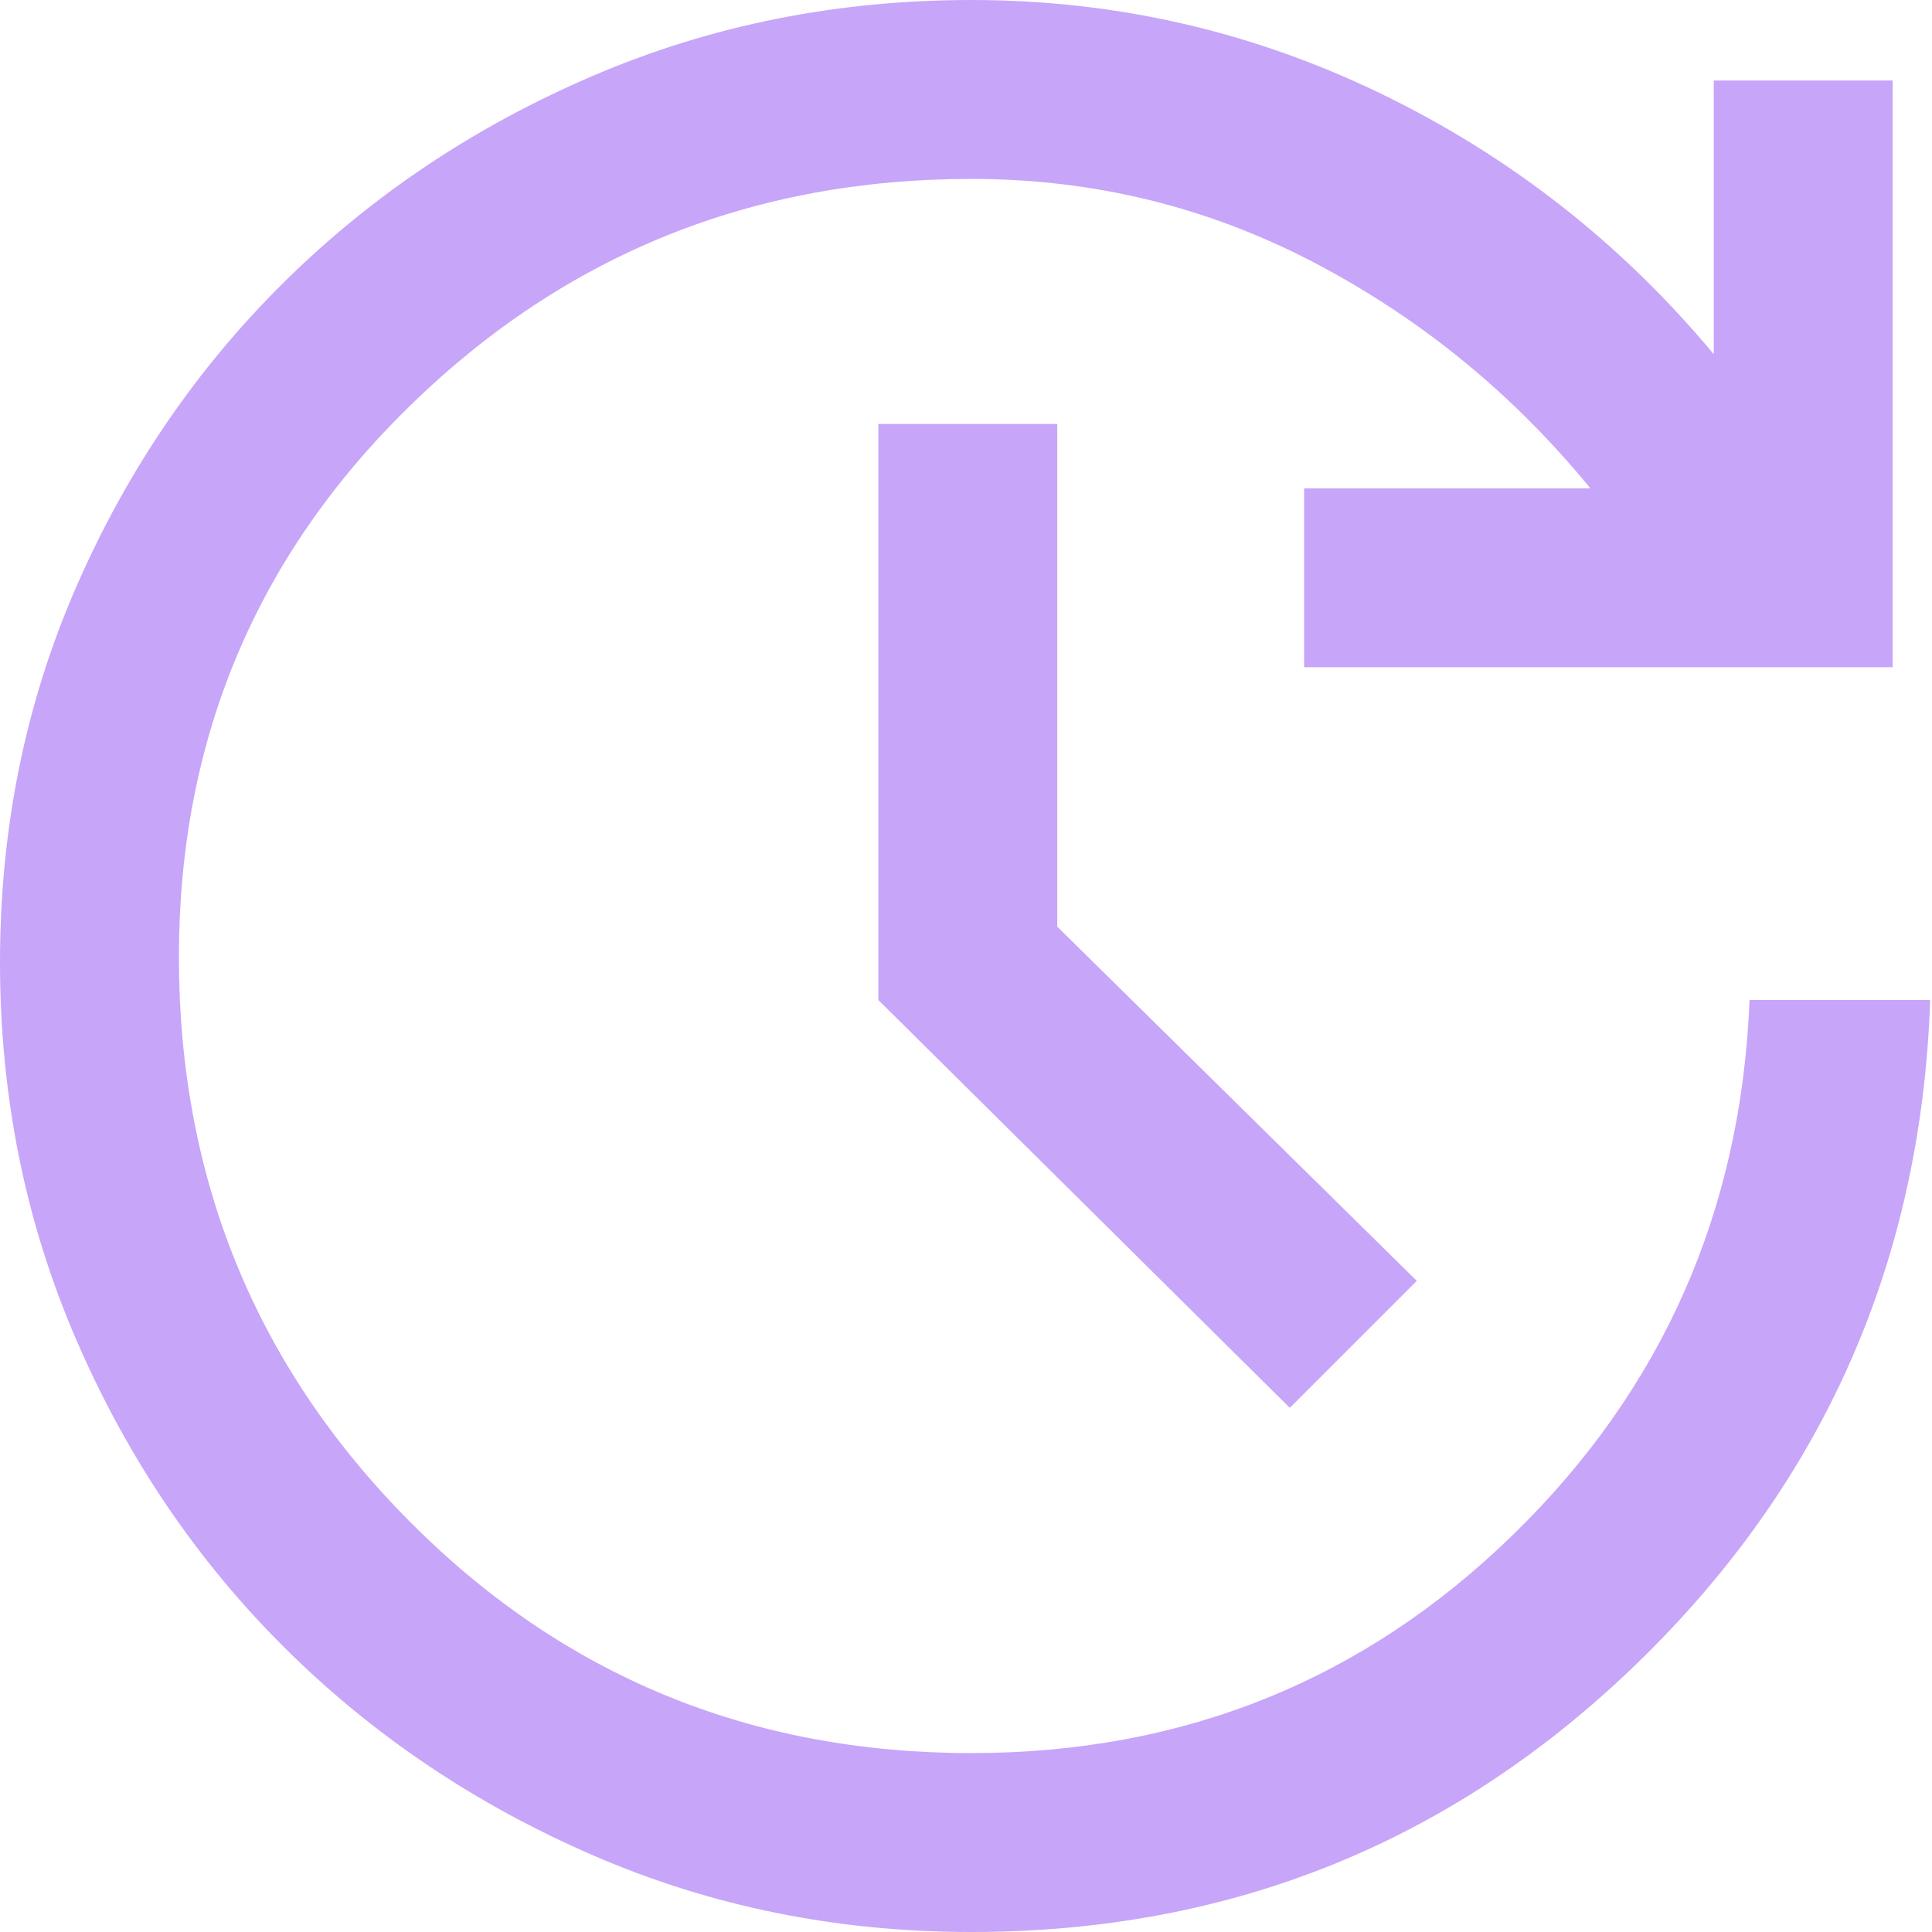 <svg width="30" height="30" viewBox="0 0 30 30" fill="none" xmlns="http://www.w3.org/2000/svg">
<path d="M15.083 30C13 30 11.044 29.604 9.215 28.812C7.387 28.021 5.789 26.947 4.424 25.59C3.058 24.234 1.979 22.641 1.188 20.812C0.396 18.984 0 17.028 0 14.945C0 12.861 0.396 10.914 1.188 9.104C1.979 7.294 3.058 5.715 4.424 4.368C5.789 3.021 7.387 1.956 9.215 1.174C11.044 0.391 13 0 15.083 0C17.324 0 19.447 0.486 21.451 1.458C23.456 2.431 25.176 3.778 26.611 5.5V1.25H29.389V10.361H20.25V7.583H24.695C23.5 6.12 22.074 4.954 20.417 4.083C18.759 3.213 16.981 2.778 15.083 2.778C11.685 2.778 8.785 3.947 6.382 6.285C3.979 8.623 2.778 11.482 2.778 14.861C2.778 18.296 3.97 21.215 6.354 23.618C8.738 26.021 11.648 27.222 15.083 27.222C18.37 27.222 21.174 26.093 23.493 23.833C25.812 21.574 27.037 18.806 27.167 15.528H29.972C29.833 19.574 28.326 22.998 25.451 25.799C22.576 28.6 19.12 30 15.083 30ZM20.028 21.861L13.639 15.528V6.583H16.417V14.389L22 19.889L20.028 21.861Z" fill="#C7A5F9"/>
</svg>
